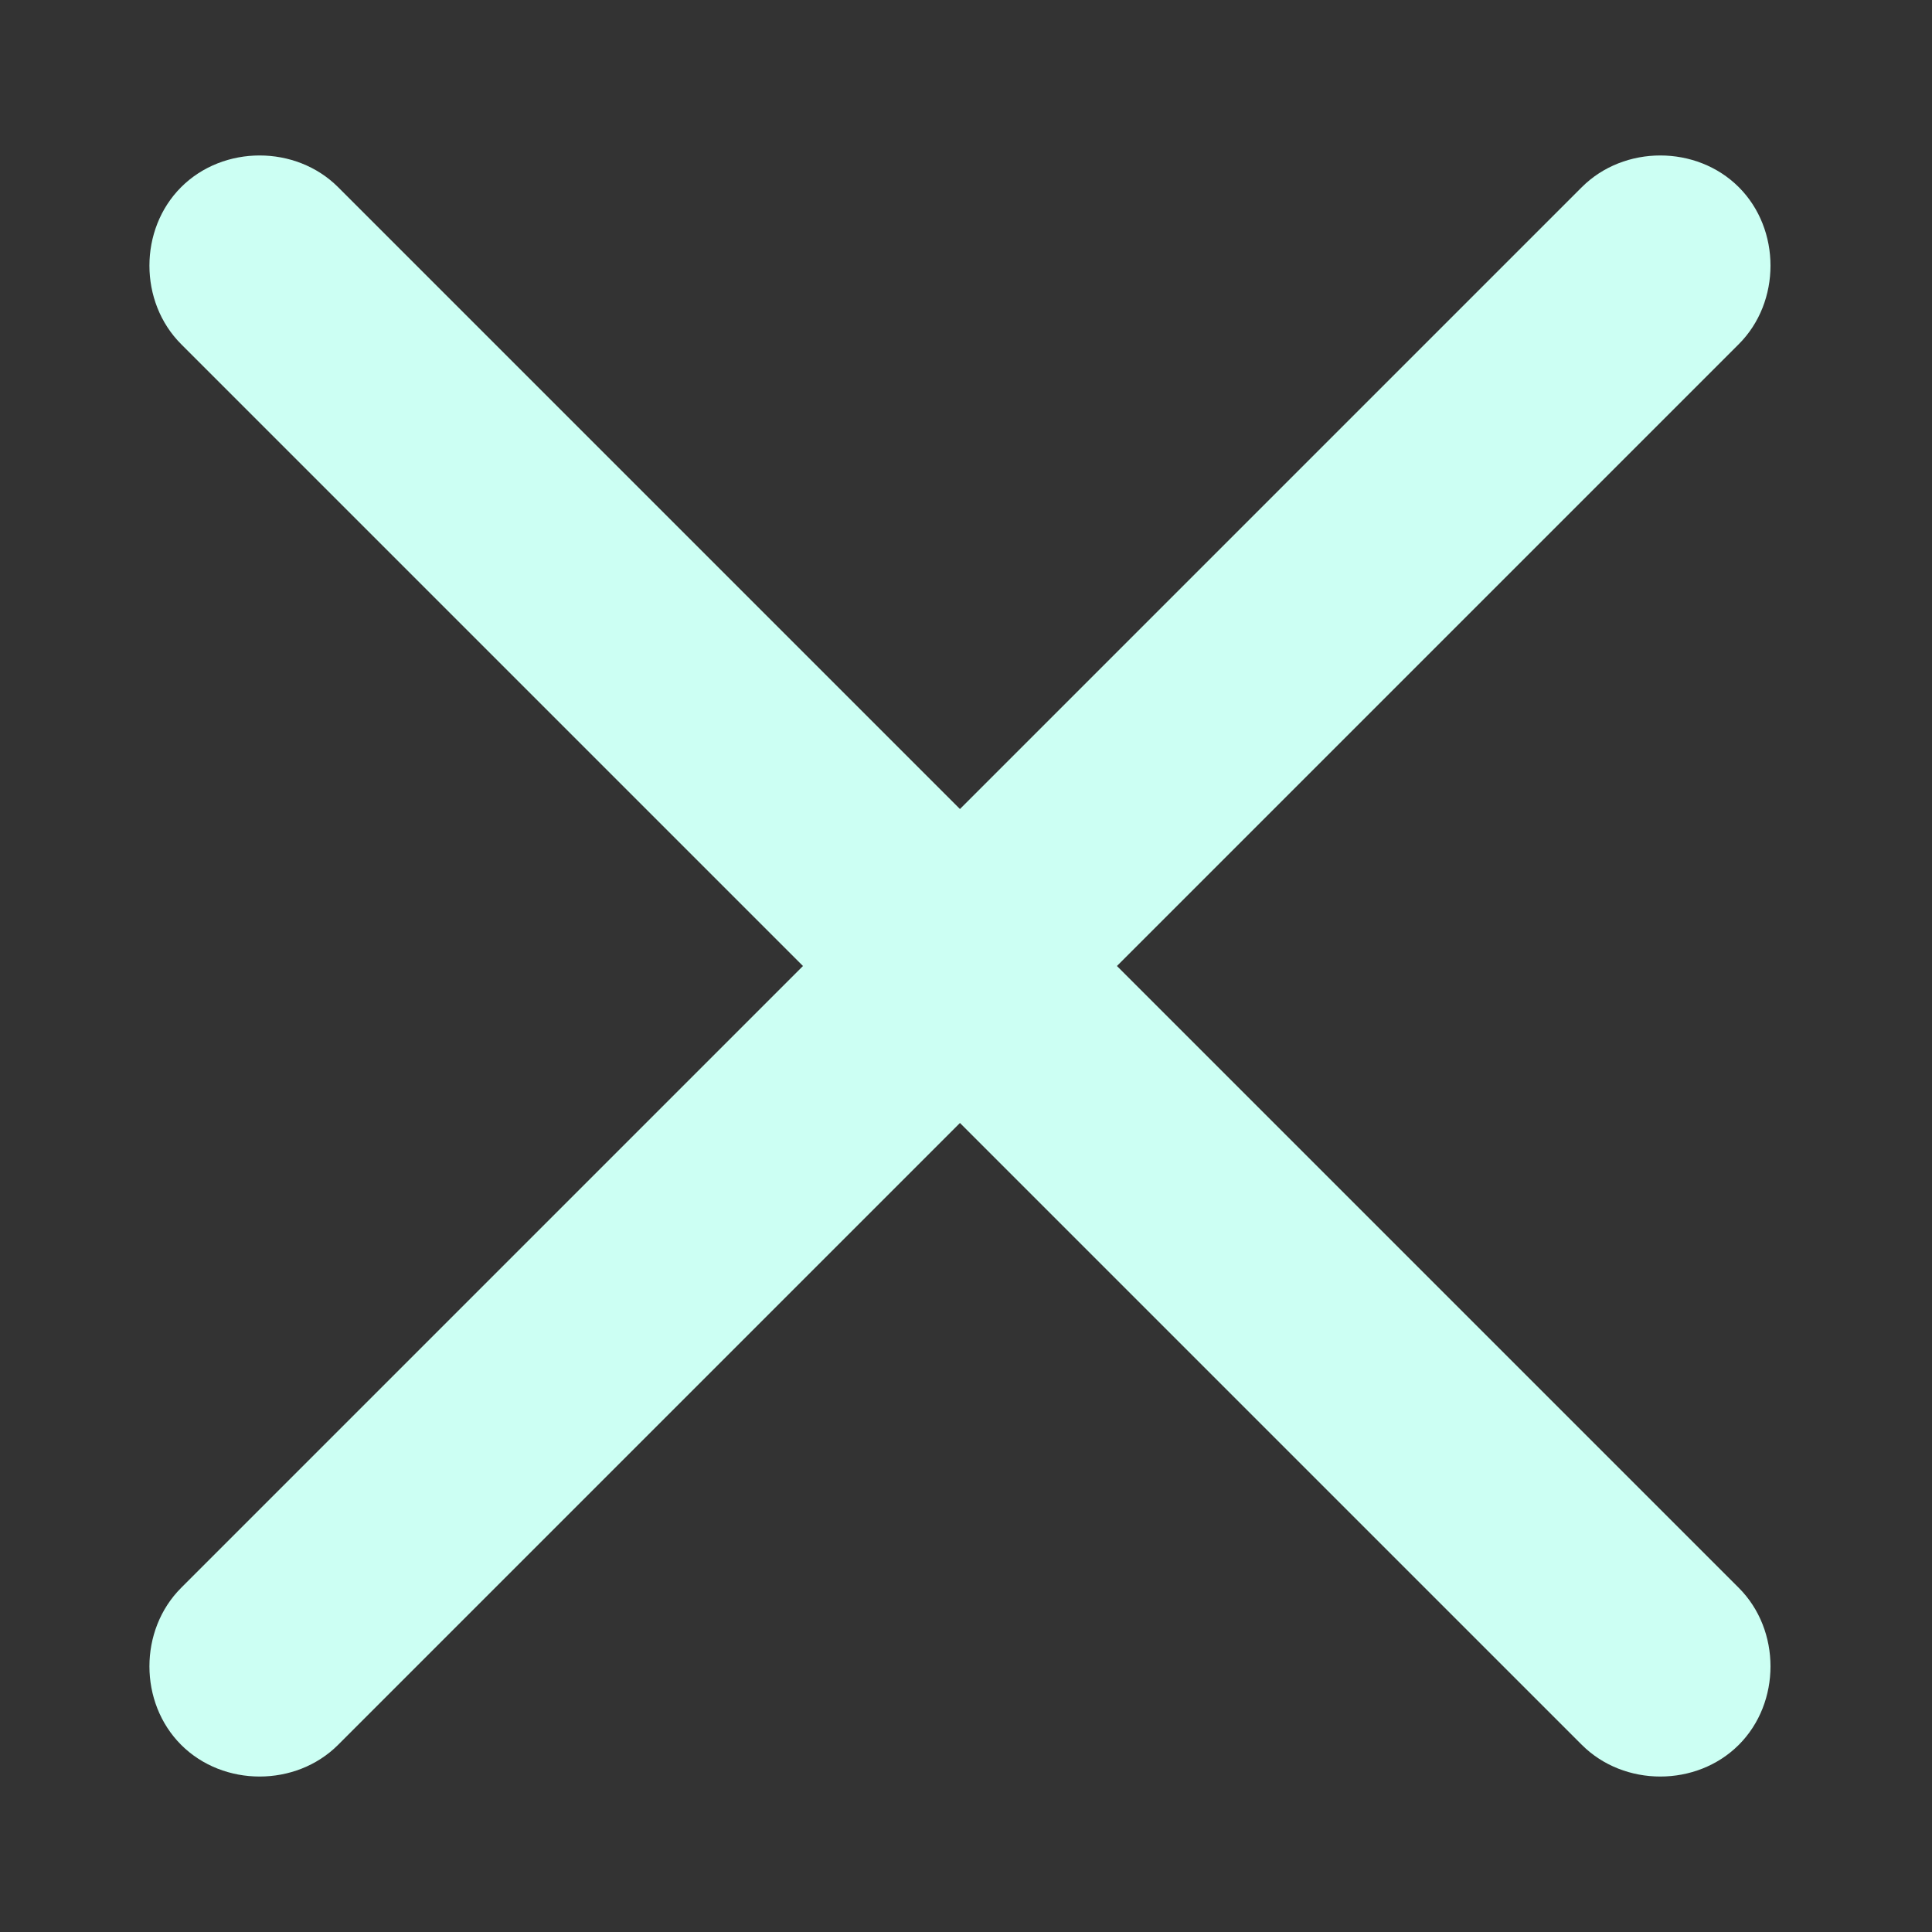 <?xml version="1.0" encoding="utf-8"?>
<!-- Generator: Adobe Illustrator 19.0.1, SVG Export Plug-In . SVG Version: 6.00 Build 0)  -->
<svg version="1.1" id="Слой_1" xmlns="http://www.w3.org/2000/svg" xmlns:xlink="http://www.w3.org/1999/xlink" x="0px" y="0px"
	 viewBox="-281 404.9 32 32" style="enable-background:new -281 404.9 32 32;" xml:space="preserve">
<rect x="-281" y="404.9" width="32" height="32" fill="#333333" stroke="none"/>
<style type="text/css">
	.st0{fill:#CCFFF3;}
</style>
<g>
	<path class="st0" d="M-278,433.8c0.7,0.7,1.9,0.7,2.6,0l10.3-10.3l10.3,10.3c0.7,0.7,1.9,0.7,2.6,0s0.7-1.9,0-2.6l-10.3-10.3
		l10.3-10.3c0.7-0.7,0.7-1.9,0-2.6s-1.9-0.7-2.6,0l-10.3,10.3l-10.3-10.3c-0.7-0.7-1.9-0.7-2.6,0s-0.7,1.9,0,2.6l10.3,10.3
		l-10.3,10.3C-278.7,431.9-278.7,433.1-278,433.8z"/>
</g>
</svg>
